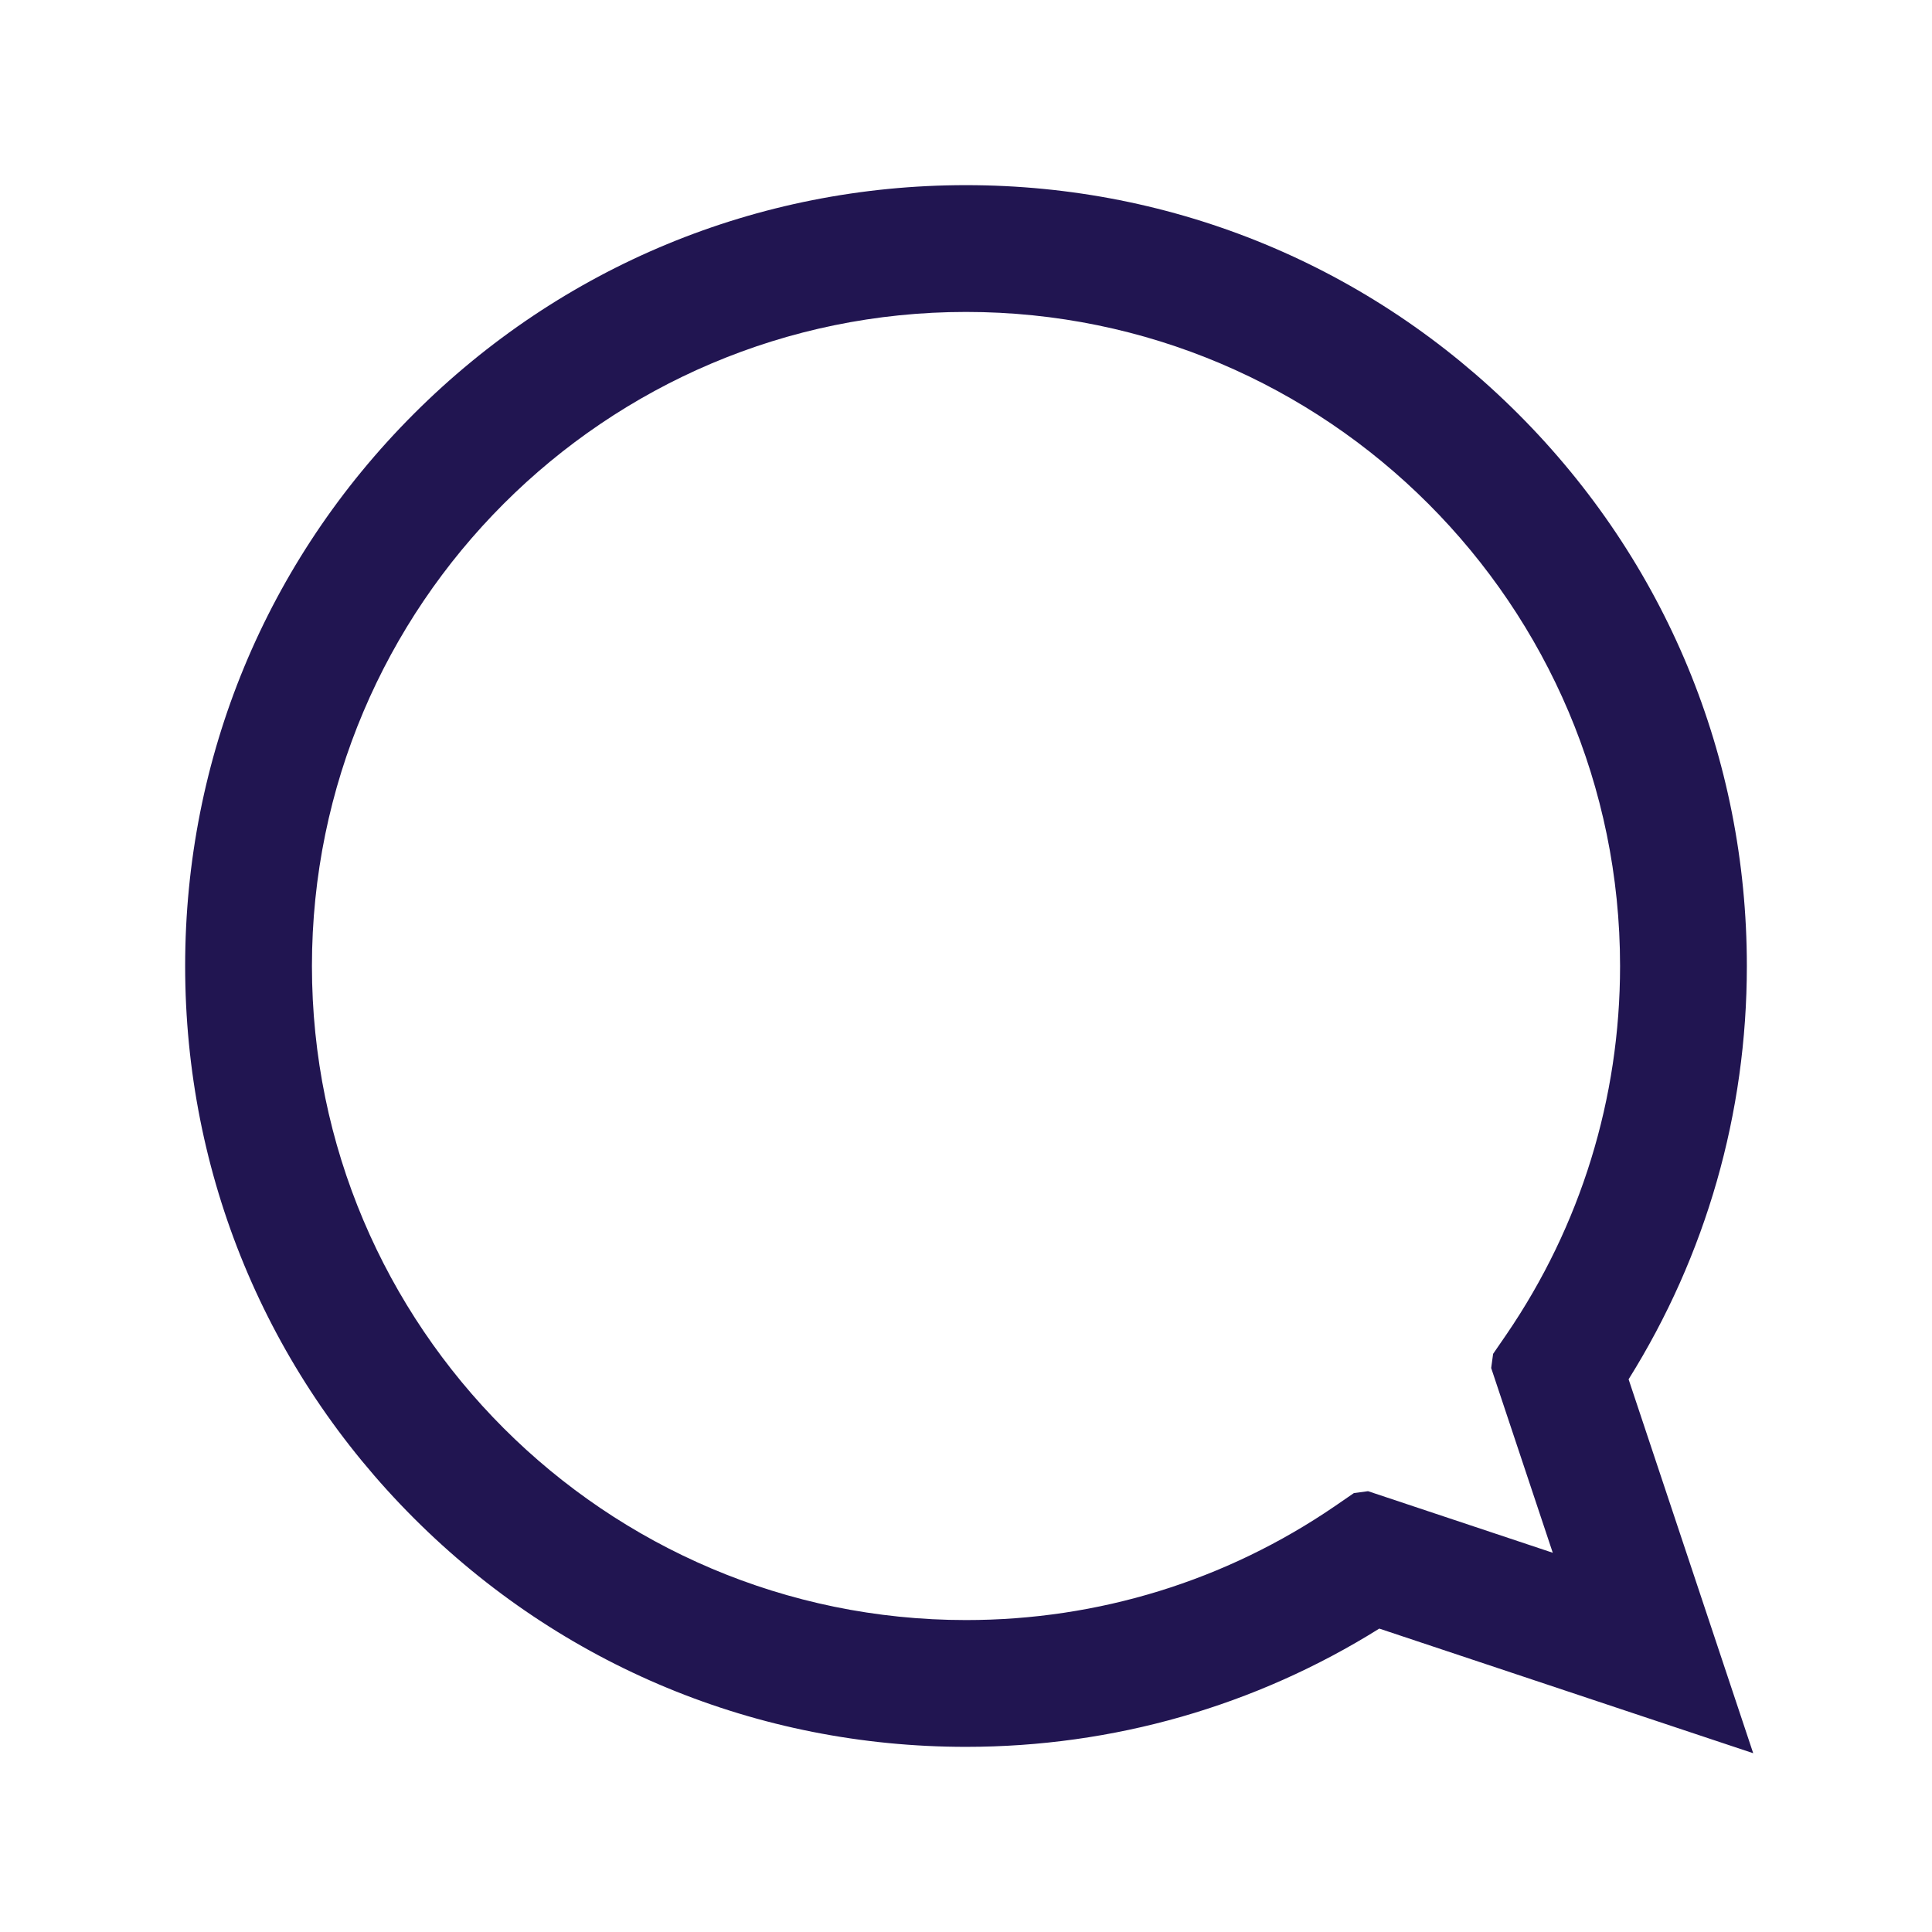 <?xml version="1.0" encoding="UTF-8"?>
<svg width="24px" height="24px" viewBox="0 0 24 24" version="1.1" xmlns="http://www.w3.org/2000/svg" xmlns:xlink="http://www.w3.org/1999/xlink">
    <!-- Generator: sketchtool 61.2 (101010) - https://sketch.com -->
    <title>7665D2A3-A31E-4F22-80B1-0929D438FBCF</title>
    <desc>Created with sketchtool.</desc>
    <g id="Mobile" stroke="none" stroke-width="1" fill="none" fill-rule="evenodd">
        <g id="SightX-About---Mobile" transform="translate(-281, -14)" fill="#211551">
            <g id="Menu-2" transform="translate(12, 10)">
                <g id="_Icons-/-24px--/-Message" transform="translate(281, 16) scale(-1, 1) translate(-281, -16) translate(269, 4)">
                    <path d="M2.3,12 C2.3,9.409 3.309,6.973 5.141,5.141 C6.973,3.309 9.409,2.3 12,2.3 C14.591,2.3 17.027,3.309 18.859,5.141 C20.691,6.973 21.7,9.409 21.7,12 C21.7,14.591 20.691,17.027 18.859,18.859 C17.027,20.691 14.591,21.7 12,21.7 C10.173,21.7 8.406,21.194 6.866,20.231 L2.221,21.779 L3.769,17.134 C2.806,15.594 2.3,13.827 2.3,12 Z M7.006,18.524 L7.182,18.548 L7.422,18.713 C8.774,19.637 10.357,20.125 12,20.125 C16.48,20.125 20.125,16.48 20.125,12 C20.125,7.52 16.48,3.875 12,3.875 C7.52,3.875 3.875,7.52 3.875,12 C3.875,13.643 4.363,15.226 5.287,16.578 L5.452,16.818 L5.476,16.994 L4.711,19.289 L7.006,18.524 Z" id="Icon"></path>
                </g>
            </g>
        </g>
    </g>
</svg>